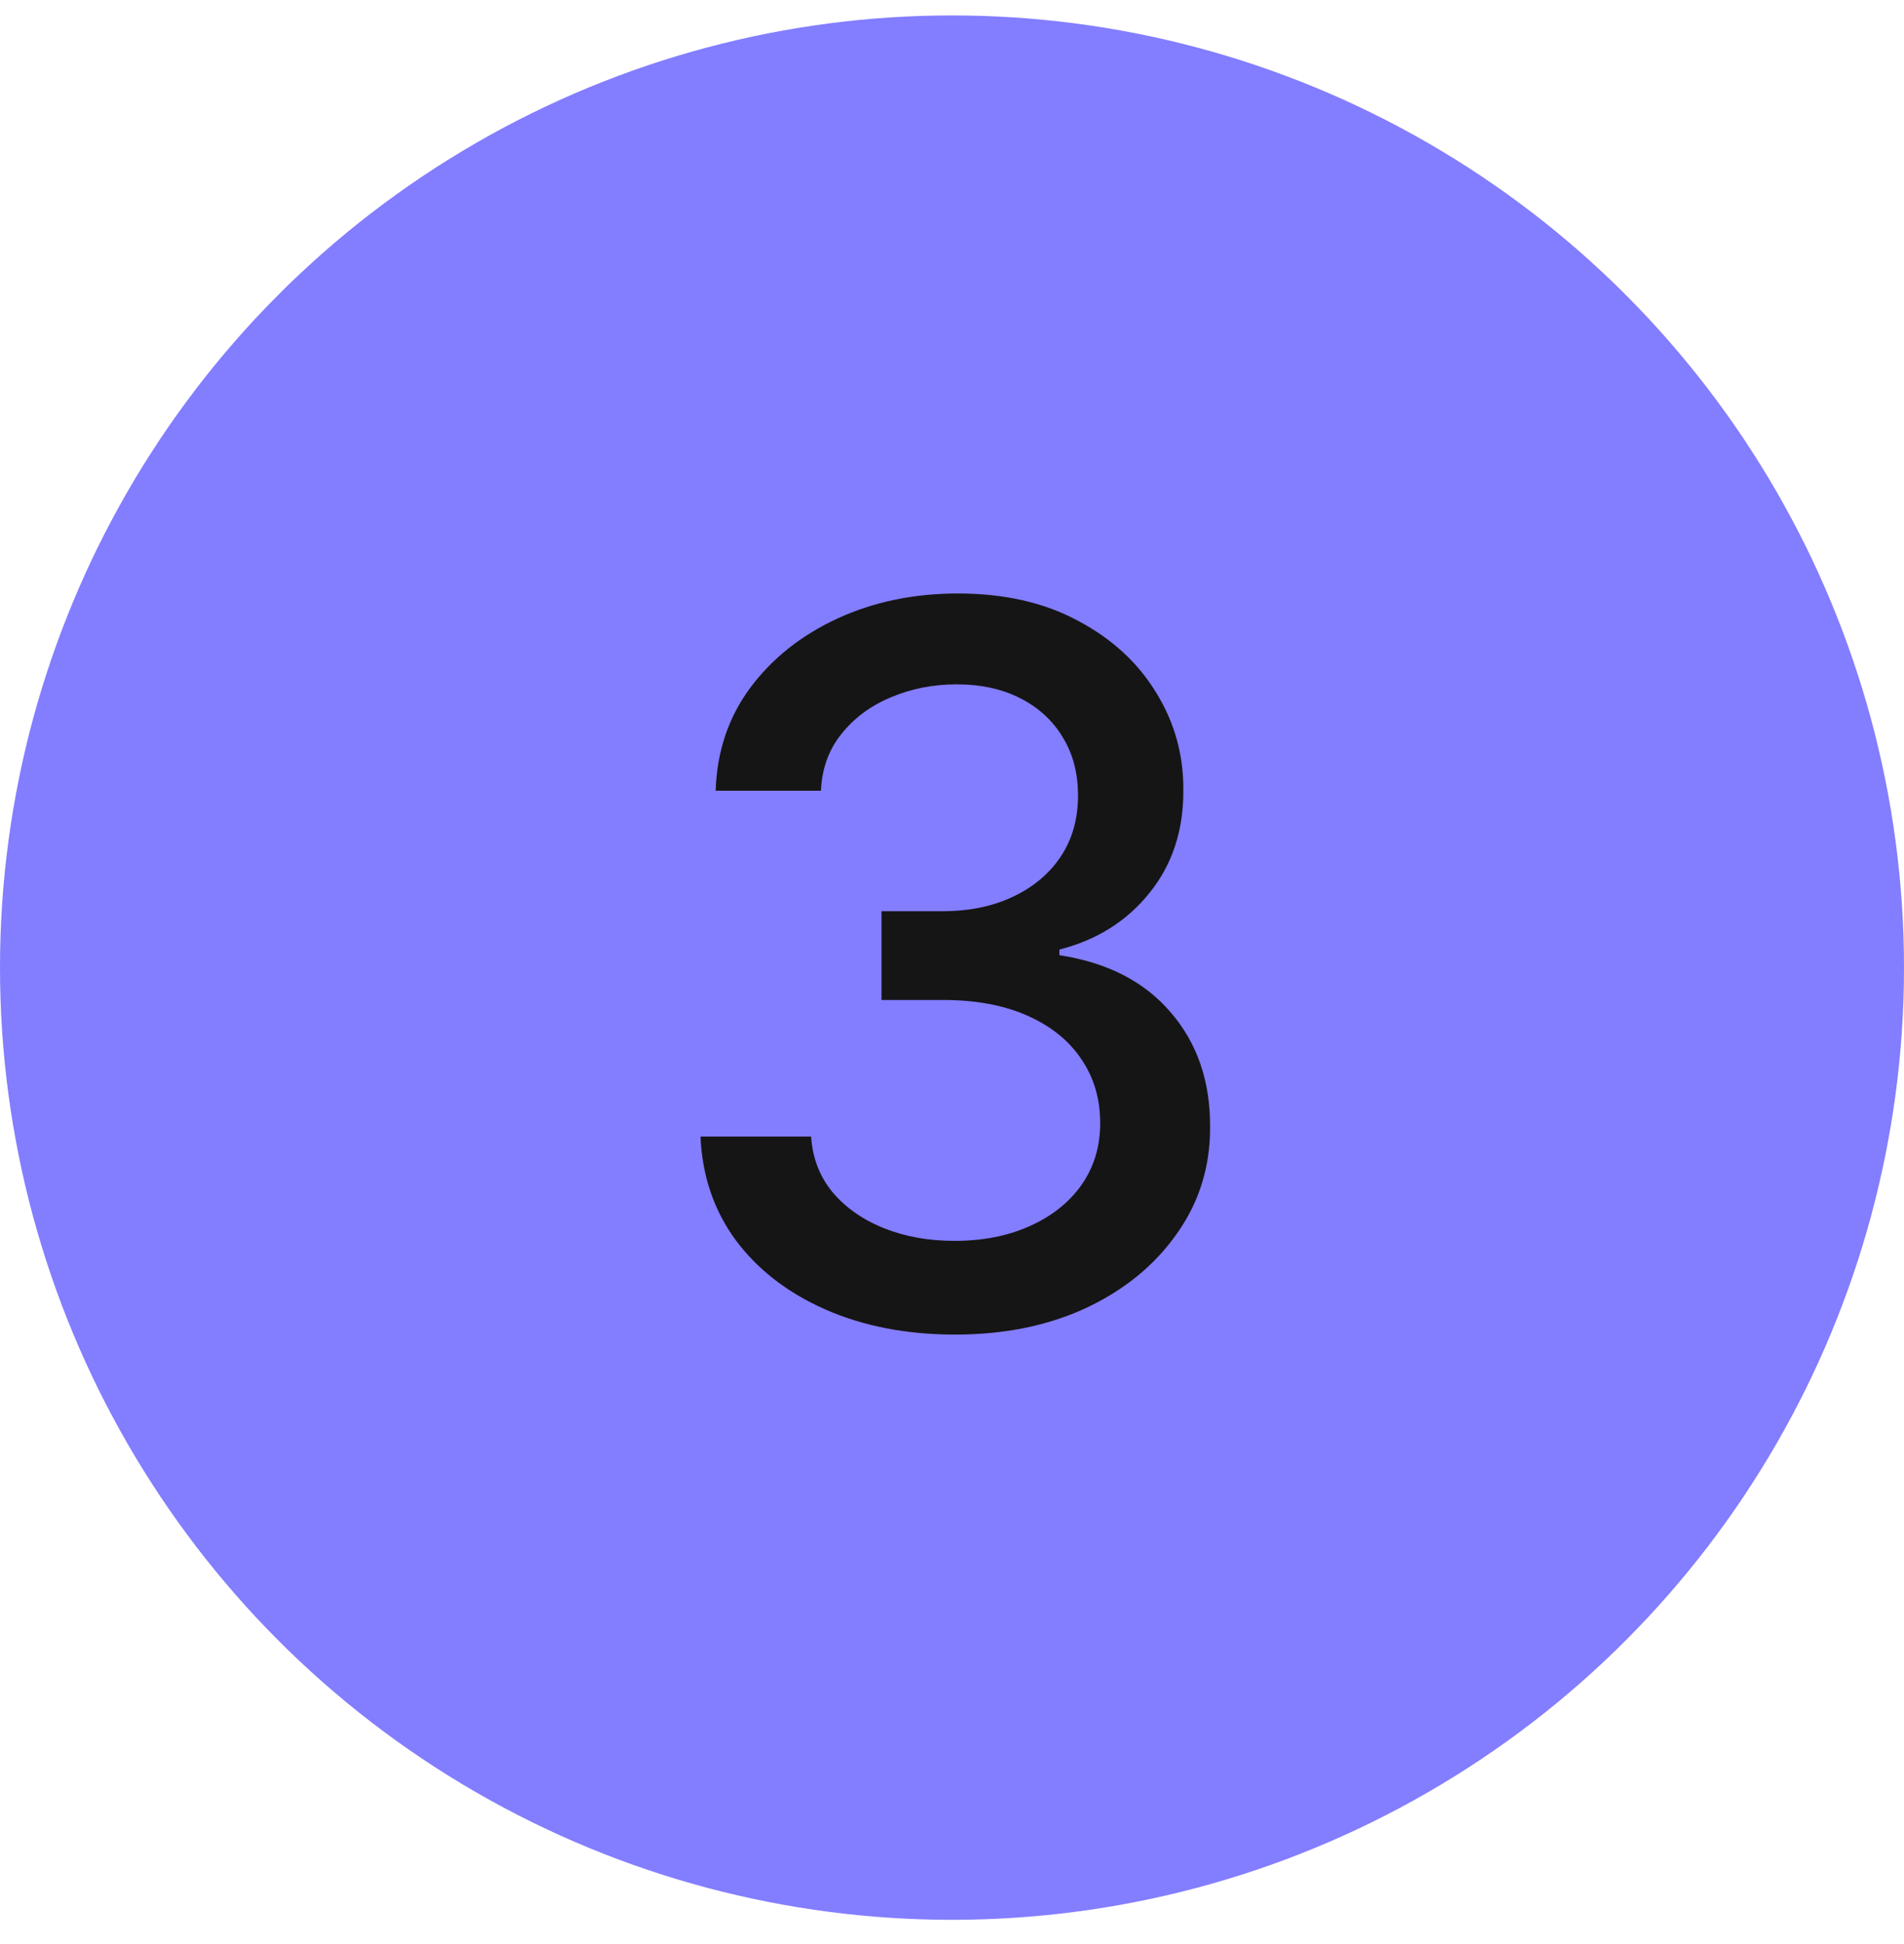 <svg width="48" height="49" viewBox="0 0 48 49" fill="none" xmlns="http://www.w3.org/2000/svg">
<circle cx="24" cy="24.389" r="24" fill="#837DFF"/>
<path d="M24.079 33.638C22.86 33.638 21.771 33.428 20.812 33.007C19.859 32.587 19.104 32.004 18.548 31.259C17.997 30.507 17.702 29.637 17.66 28.648H20.448C20.483 29.187 20.664 29.654 20.989 30.051C21.321 30.442 21.753 30.744 22.285 30.957C22.818 31.17 23.41 31.276 24.061 31.276C24.777 31.276 25.41 31.152 25.961 30.903C26.517 30.655 26.952 30.308 27.266 29.865C27.58 29.415 27.736 28.897 27.736 28.311C27.736 27.701 27.58 27.166 27.266 26.704C26.958 26.237 26.505 25.87 25.908 25.603C25.316 25.337 24.6 25.204 23.759 25.204H22.223V22.967H23.759C24.434 22.967 25.026 22.845 25.535 22.603C26.05 22.36 26.452 22.023 26.742 21.59C27.032 21.152 27.177 20.641 27.177 20.055C27.177 19.492 27.05 19.004 26.796 18.59C26.547 18.17 26.192 17.841 25.73 17.604C25.274 17.368 24.736 17.249 24.114 17.249C23.523 17.249 22.969 17.359 22.454 17.578C21.945 17.791 21.531 18.099 21.211 18.501C20.892 18.898 20.72 19.374 20.696 19.93H18.042C18.072 18.948 18.361 18.084 18.912 17.338C19.468 16.592 20.202 16.009 21.114 15.589C22.025 15.169 23.037 14.959 24.15 14.959C25.316 14.959 26.322 15.187 27.168 15.642C28.021 16.092 28.678 16.693 29.139 17.445C29.607 18.196 29.838 19.019 29.832 19.913C29.838 20.931 29.553 21.795 28.979 22.505C28.411 23.215 27.654 23.692 26.707 23.934V24.076C27.914 24.26 28.849 24.739 29.512 25.515C30.181 26.29 30.512 27.252 30.506 28.4C30.512 29.4 30.234 30.297 29.672 31.09C29.116 31.883 28.355 32.507 27.39 32.963C26.425 33.413 25.322 33.638 24.079 33.638Z" fill="#151515"/>
</svg>

